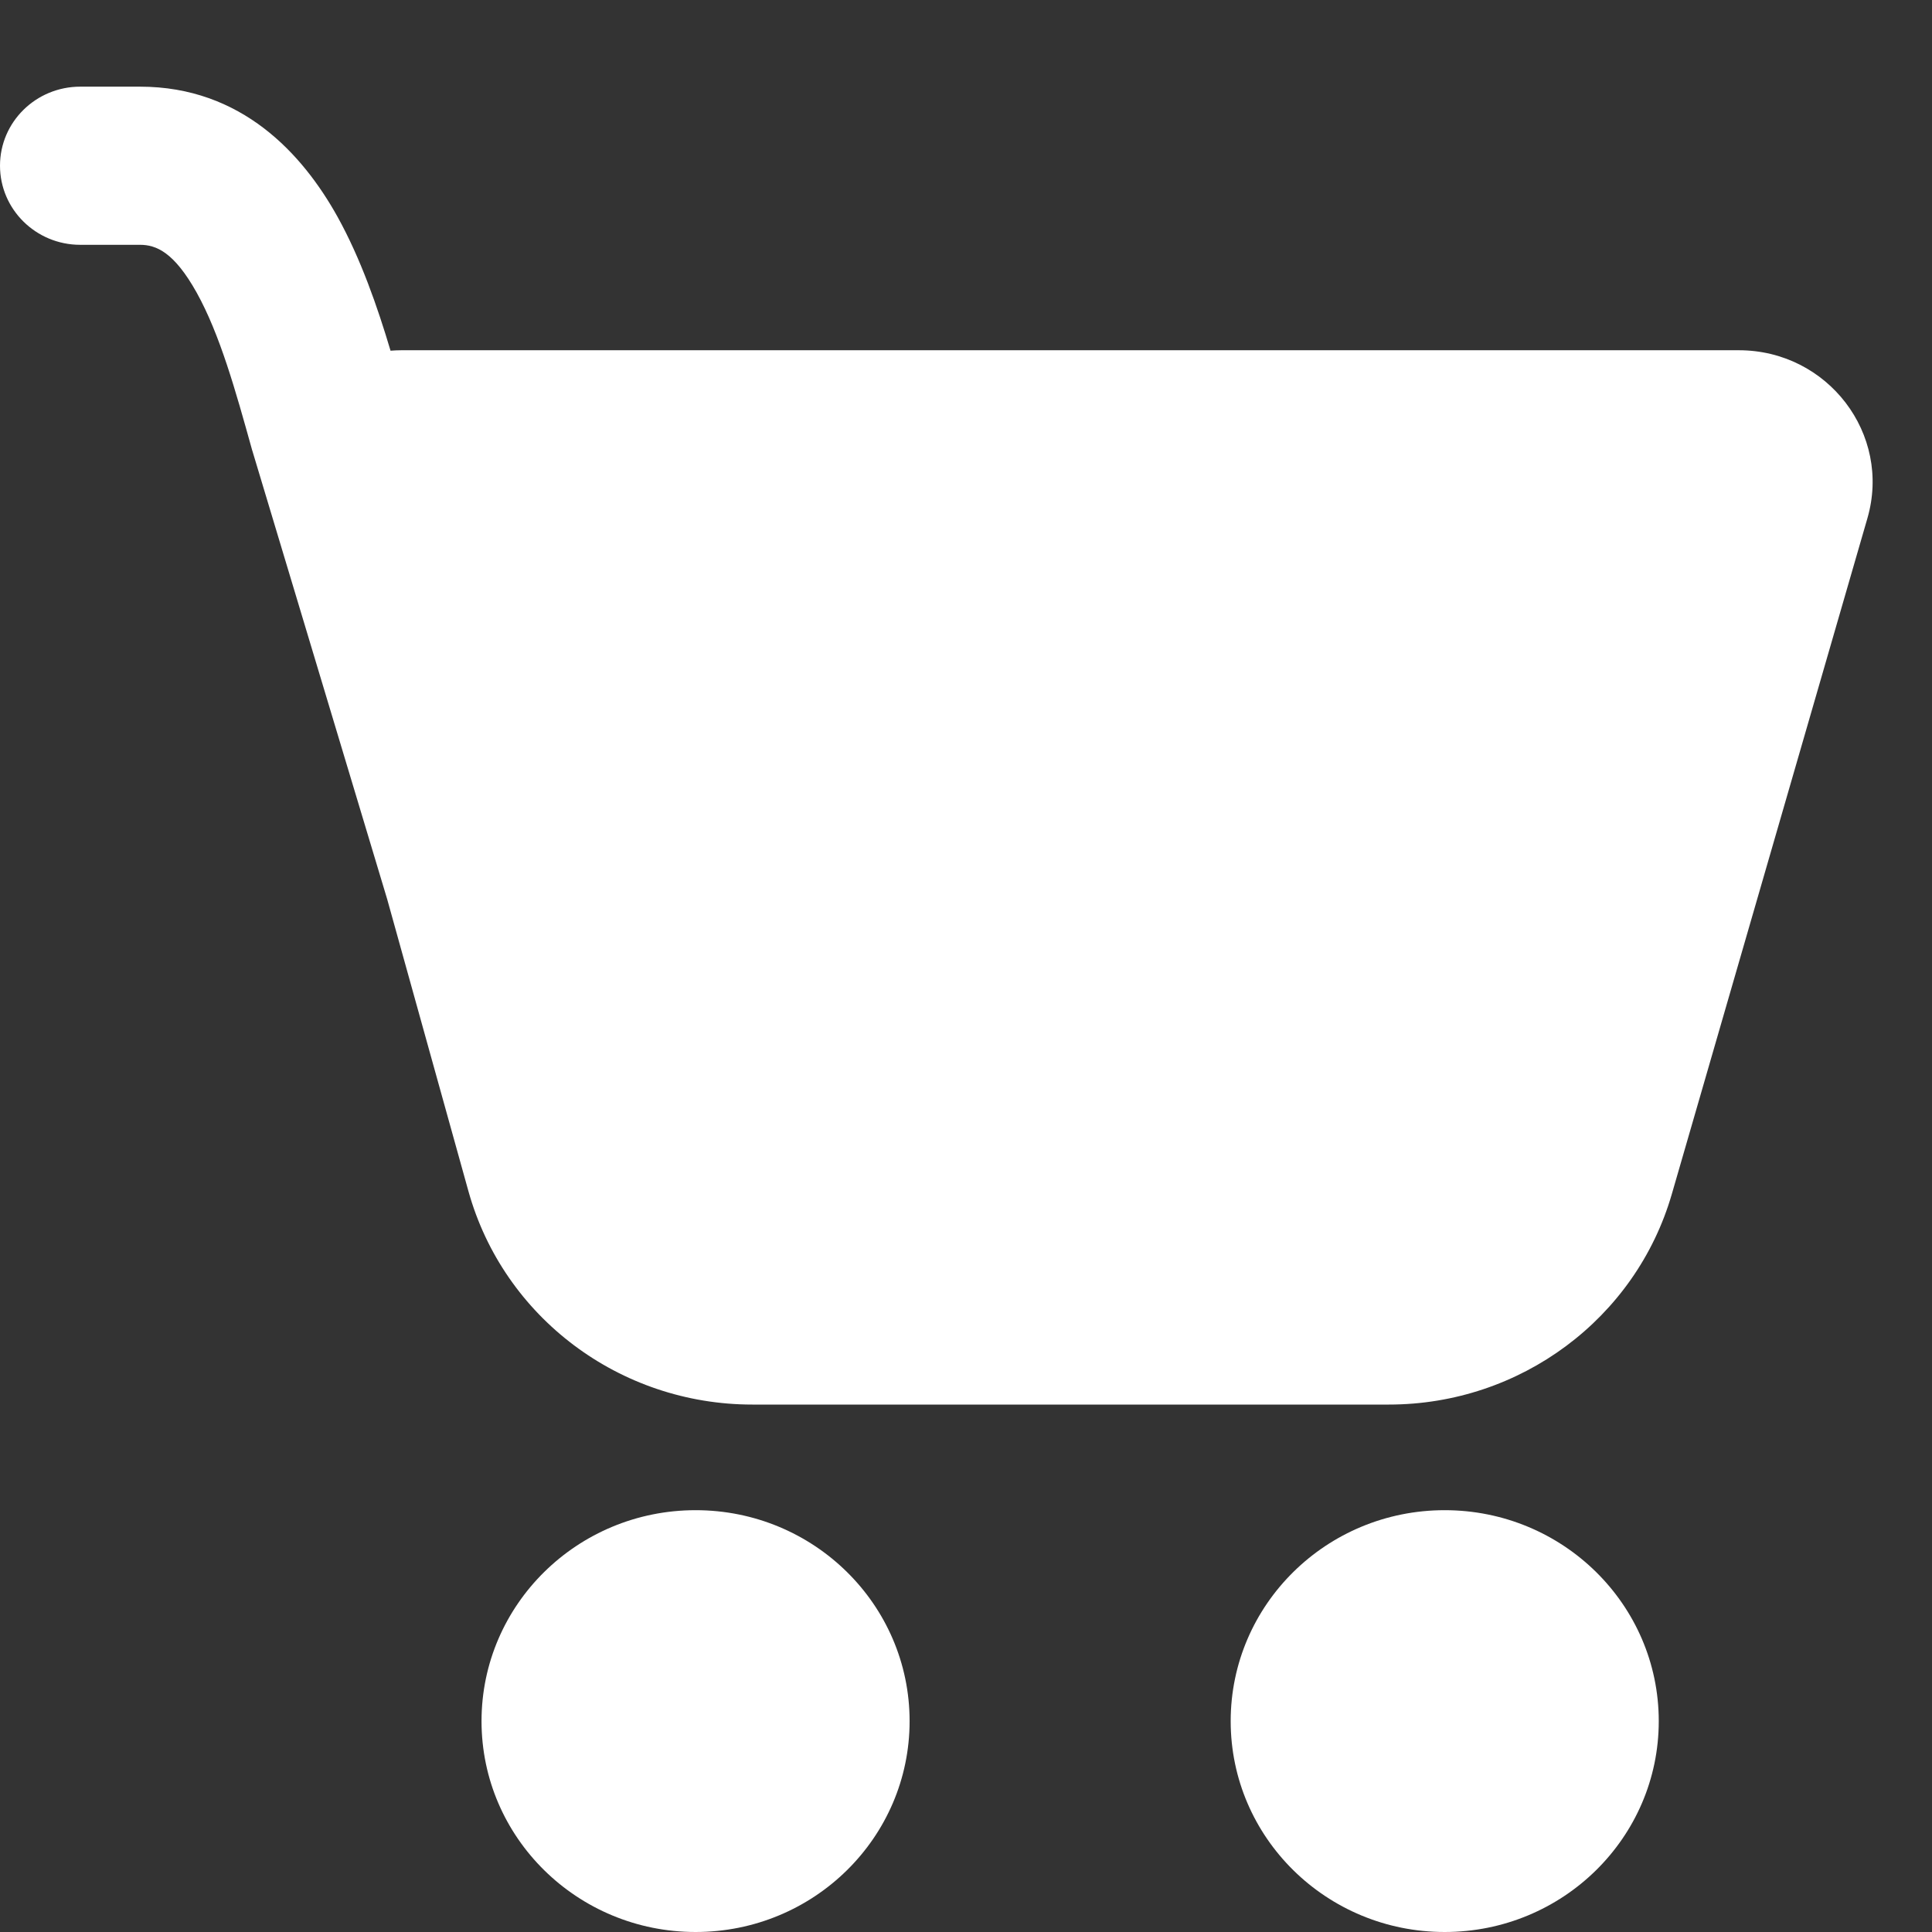 <svg width="21" height="21" viewBox="0 0 21 21" fill="none" xmlns="http://www.w3.org/2000/svg">
<rect x="0" y="0" width="21" height="21" fill="#333333" stroke="none"/>
<path d="M0 1.801C0 1.326 0.391 0.942 0.872 0.942H1.522C2.627 0.942 3.289 1.674 3.668 2.355C3.92 2.809 4.103 3.335 4.245 3.812C4.284 3.809 4.323 3.807 4.363 3.807H18.9C19.866 3.807 20.563 4.718 20.298 5.633L18.172 12.979C17.78 14.333 16.525 15.267 15.096 15.267H8.177C6.736 15.267 5.474 14.318 5.092 12.949L4.208 9.772L2.744 4.903L2.741 4.894C2.56 4.243 2.39 3.635 2.138 3.181C1.892 2.74 1.697 2.661 1.522 2.661H0.872C0.391 2.661 0 2.276 0 1.801ZM7.561 21C8.846 21 9.887 19.974 9.887 18.708C9.887 17.442 8.846 16.415 7.561 16.415C6.276 16.415 5.234 17.442 5.234 18.708C5.234 19.974 6.276 21 7.561 21ZM15.703 21C16.988 21 18.03 19.974 18.03 18.708C18.03 17.442 16.988 16.415 15.703 16.415C14.418 16.415 13.377 17.442 13.377 18.708C13.377 19.974 14.418 21 15.703 21Z" fill="white"/>
</svg>
